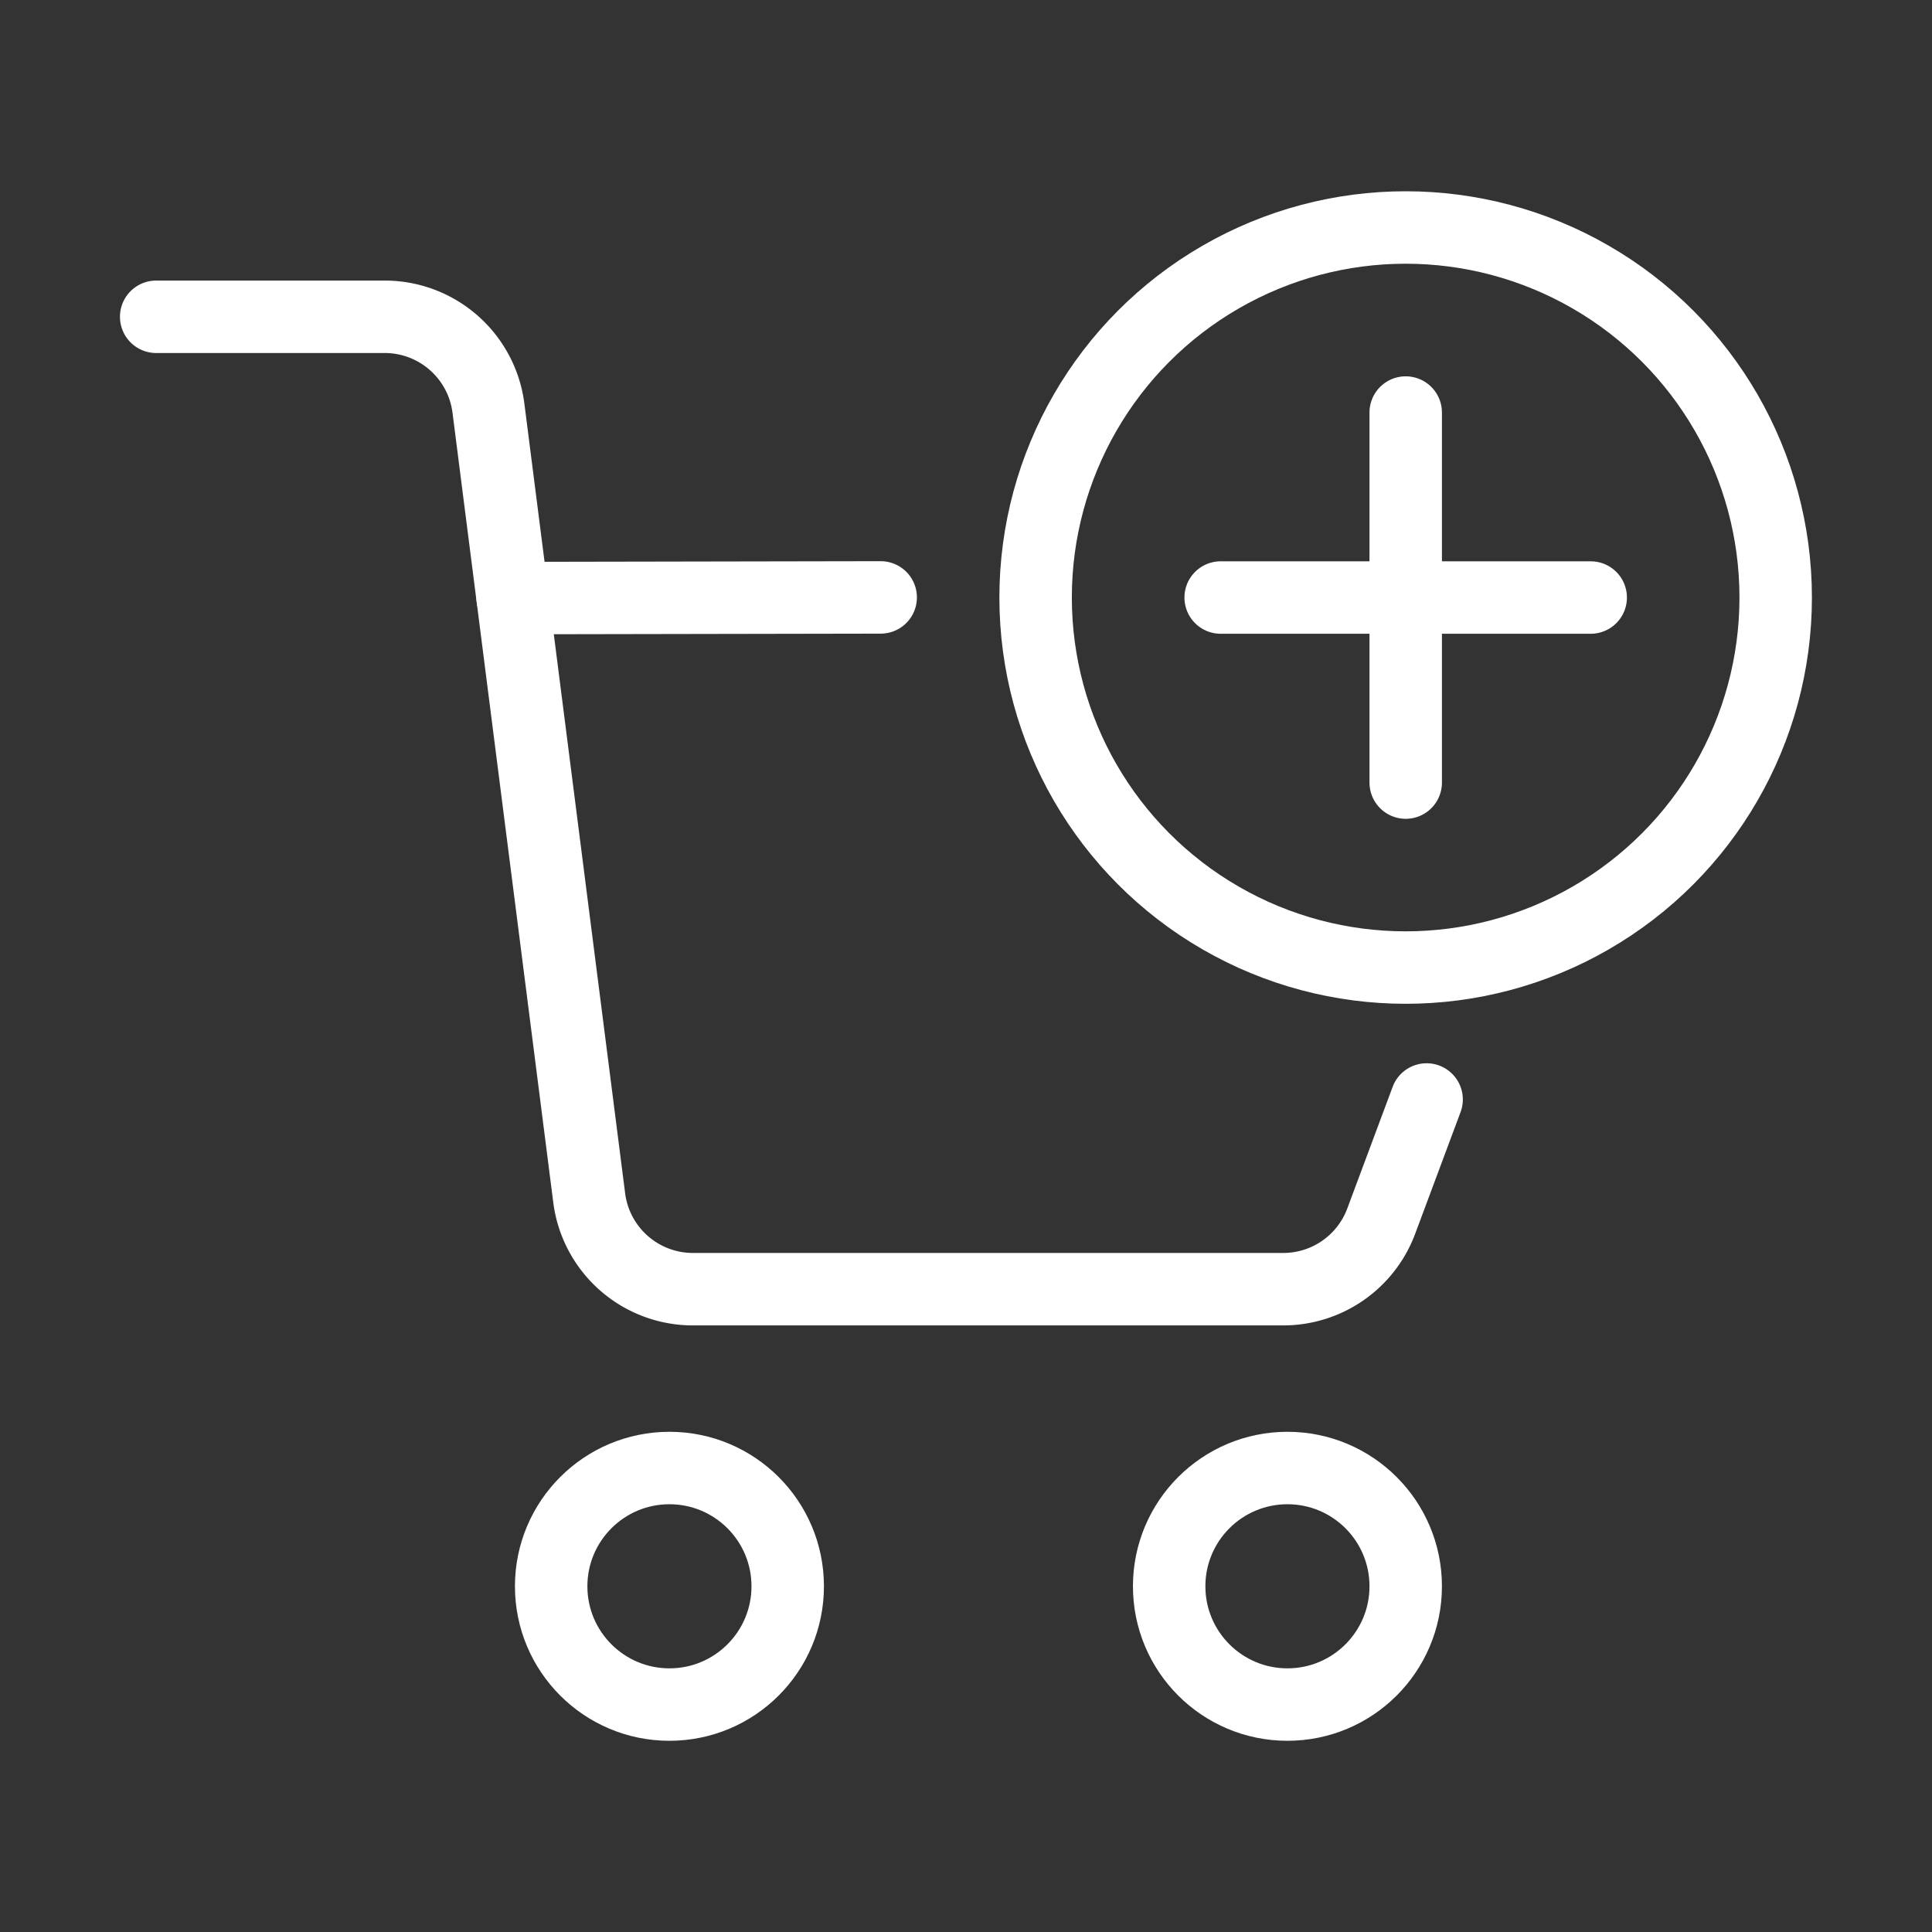 <svg xmlns="http://www.w3.org/2000/svg" width="32" height="32" viewBox="0 0 32 32">
  <rect x="0" y="0" width="32" height="32" fill="#333333" stroke="none"/>
  <g id="Group_3589" data-name="Group 3589" transform="translate(-60)">
    <g id="ic-ecommerce-cart-add" transform="translate(60)">
      <rect id="Rectangle_14" data-name="Rectangle 14" width="32" height="32" fill="none"/>
      <g id="ic-ecommerce-cart-add-2" data-name="ic-ecommerce-cart-add" transform="translate(2.587 3.768)">
        <line id="Line_69" data-name="Line 69" x1="6.095" y2="0.011" transform="translate(5.905 6.127)" fill="none" stroke="#fff" stroke-linecap="round" stroke-miterlimit="10" stroke-width="1.2"/>
        <path id="Path_119" data-name="Path 119" d="M2.46,4.507H6.245A1.732,1.732,0,0,1,7.963,6.02L9.632,19.1a1.732,1.732,0,0,0,1.718,1.513h9.777a1.732,1.732,0,0,0,1.623-1.126l.752-2.016" transform="translate(-2.46 -3.028)" fill="none" stroke="#fff" stroke-linecap="round" stroke-miterlimit="10" stroke-width="1.2"/>
        <circle id="Ellipse_31" data-name="Ellipse 31" cx="1.959" cy="1.959" r="1.959" transform="translate(16.778 20.547)" fill="none" stroke="#fff" stroke-linecap="round" stroke-miterlimit="10" stroke-width="1.2"/>
        <circle id="Ellipse_32" data-name="Ellipse 32" cx="1.959" cy="1.959" r="1.959" transform="translate(6.542 20.547)" fill="none" stroke="#fff" stroke-linecap="round" stroke-miterlimit="10" stroke-width="1.2"/>
        <circle id="Ellipse_33" data-name="Ellipse 33" cx="6.129" cy="6.129" r="6.129" transform="translate(14.566)" fill="none" stroke="#fff" stroke-linecap="round" stroke-linejoin="round" stroke-width="1.2"/>
        <path id="Path_120" data-name="Path 120" d="M20.091,9.157H26.22" transform="translate(-2.46 -3.028)" fill="none" stroke="#fff" stroke-linecap="round" stroke-linejoin="round" stroke-width="1.2"/>
        <path id="Path_121" data-name="Path 121" d="M23.156,12.222V6.093" transform="translate(-2.46 -3.028)" fill="none" stroke="#fff" stroke-linecap="round" stroke-linejoin="round" stroke-width="1.2"/>
      </g>
    </g>
  </g>
</svg>
